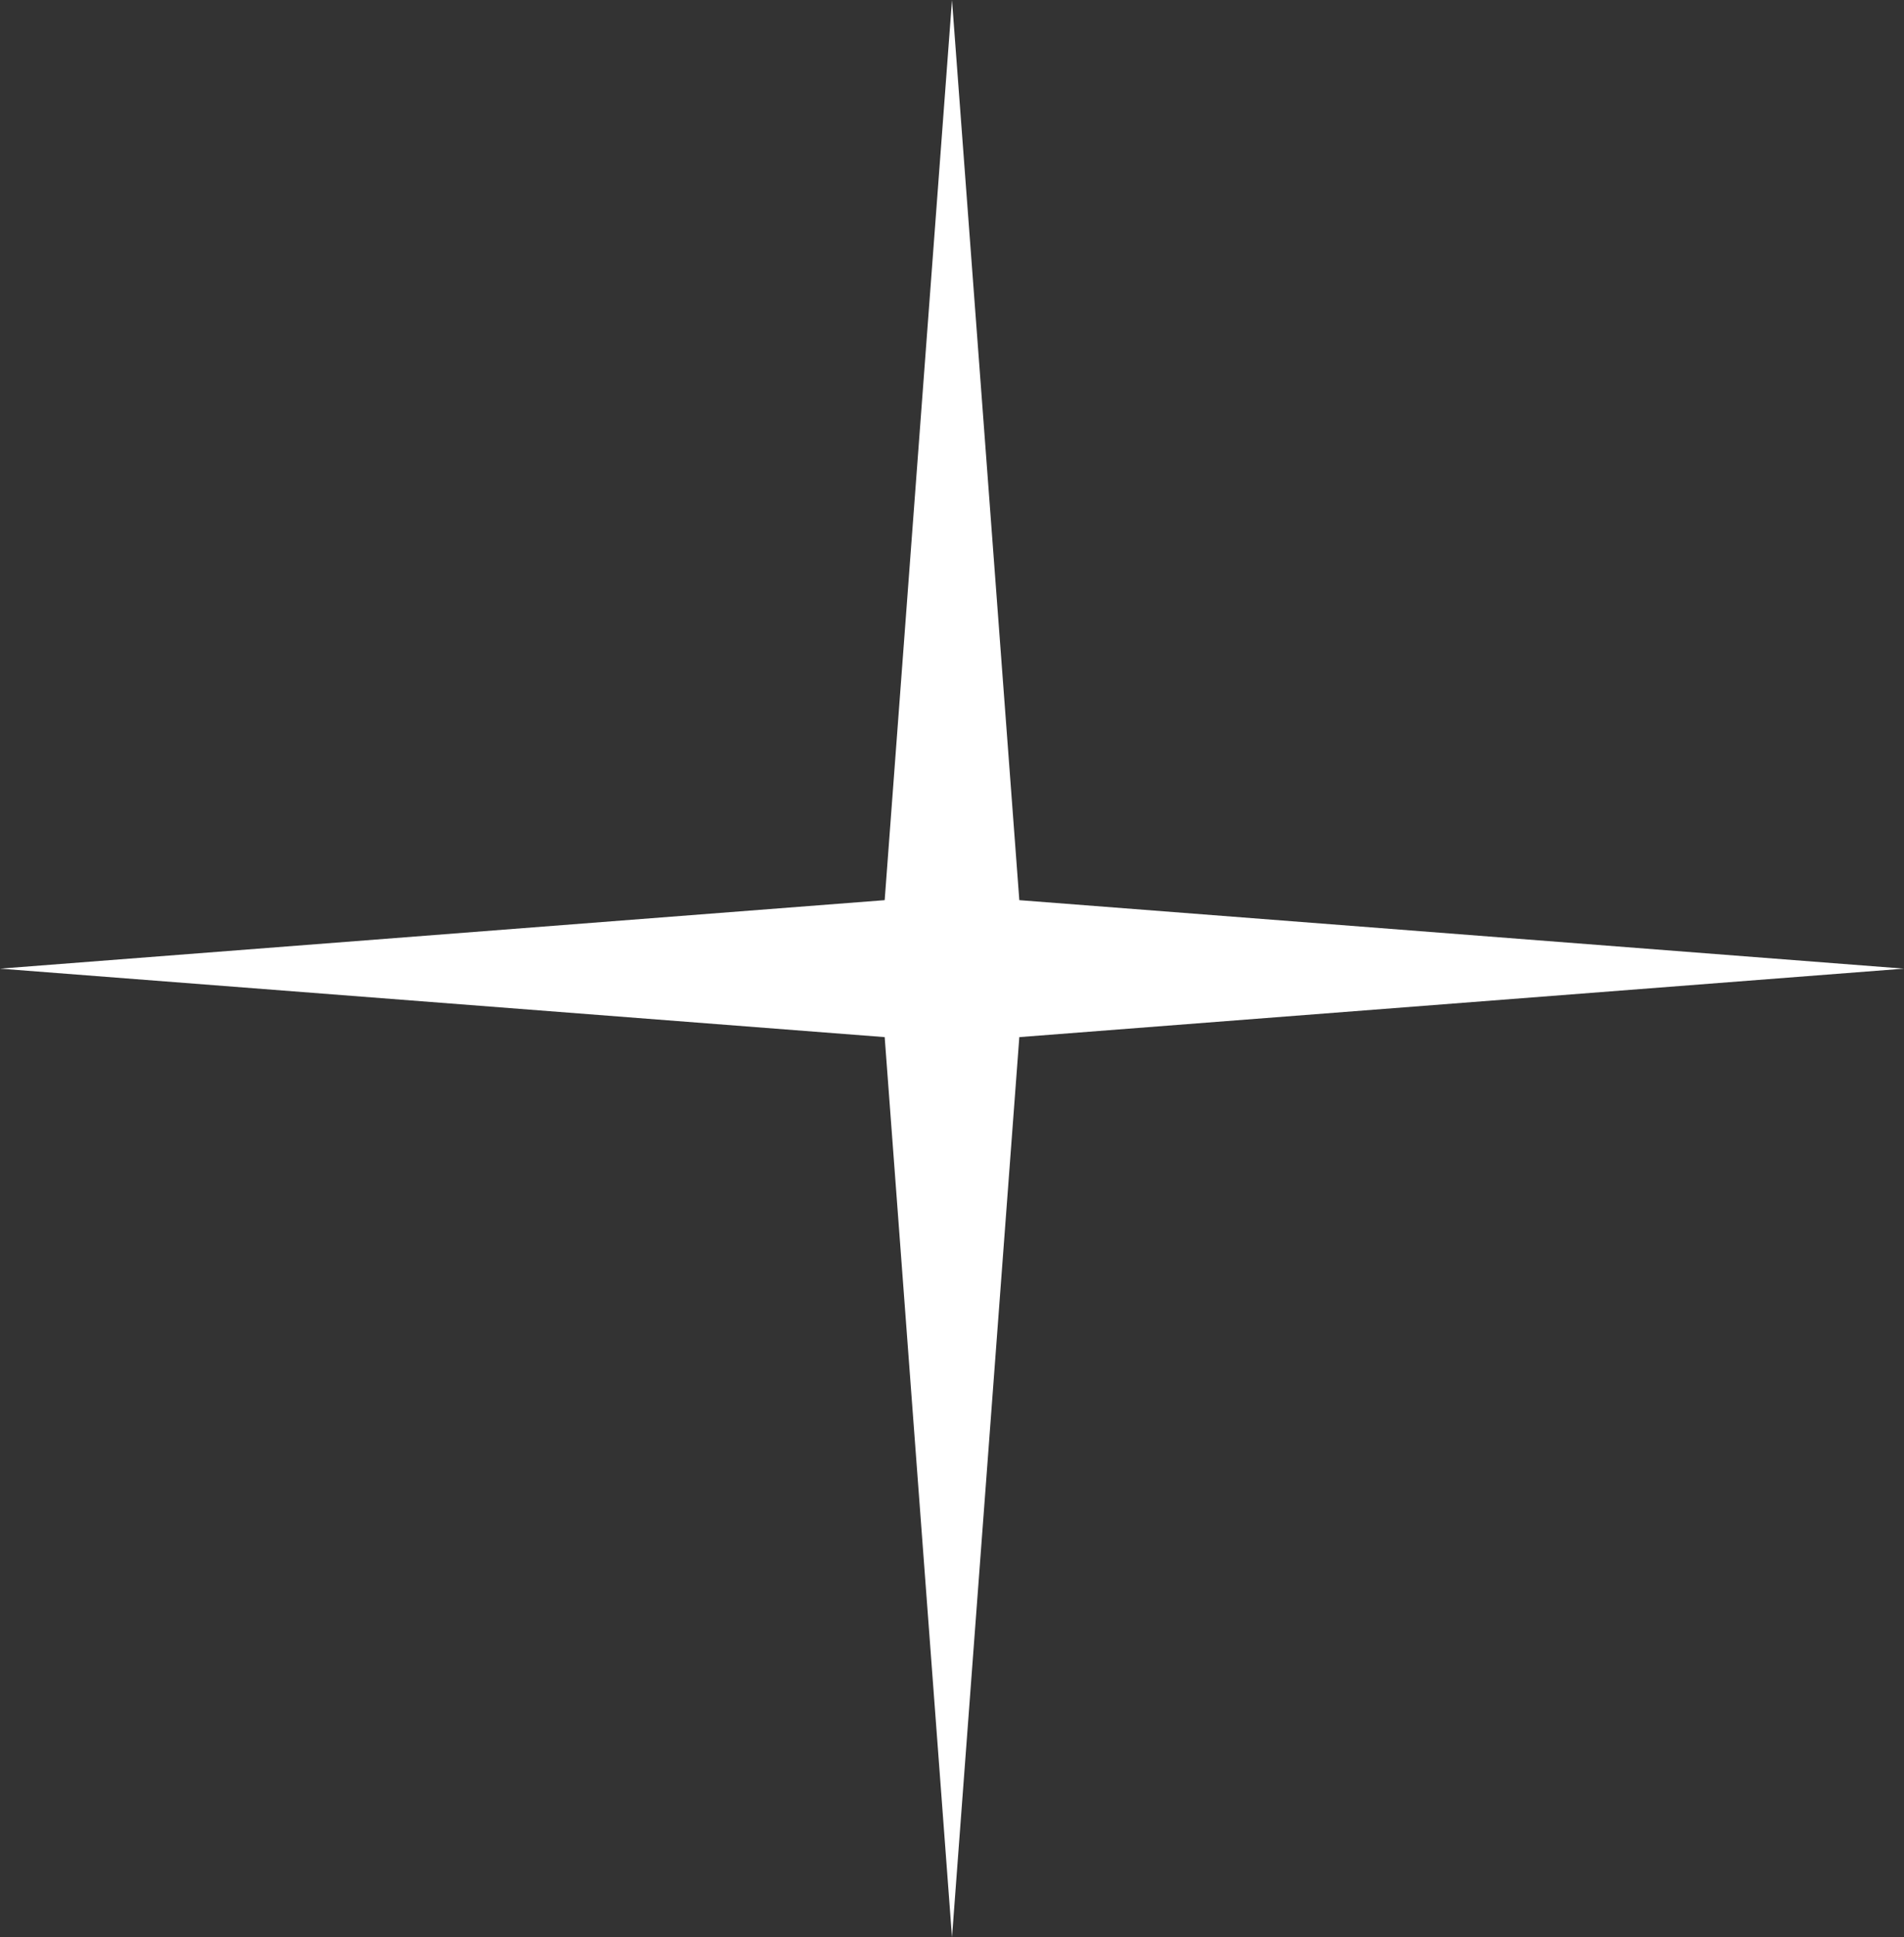 <?xml version="1.0" encoding="UTF-8"?> <svg xmlns="http://www.w3.org/2000/svg" width="59" height="60" viewBox="0 0 59 60" fill="none"><rect x="0" y="0" width="59" height="60" fill="#333333" stroke="none"/> <path d="M29.5 0L31.586 27.879L59 30L31.586 32.121L29.5 60L27.414 32.121L0 30L27.414 27.879L29.5 0Z" fill="white"></path> </svg> 